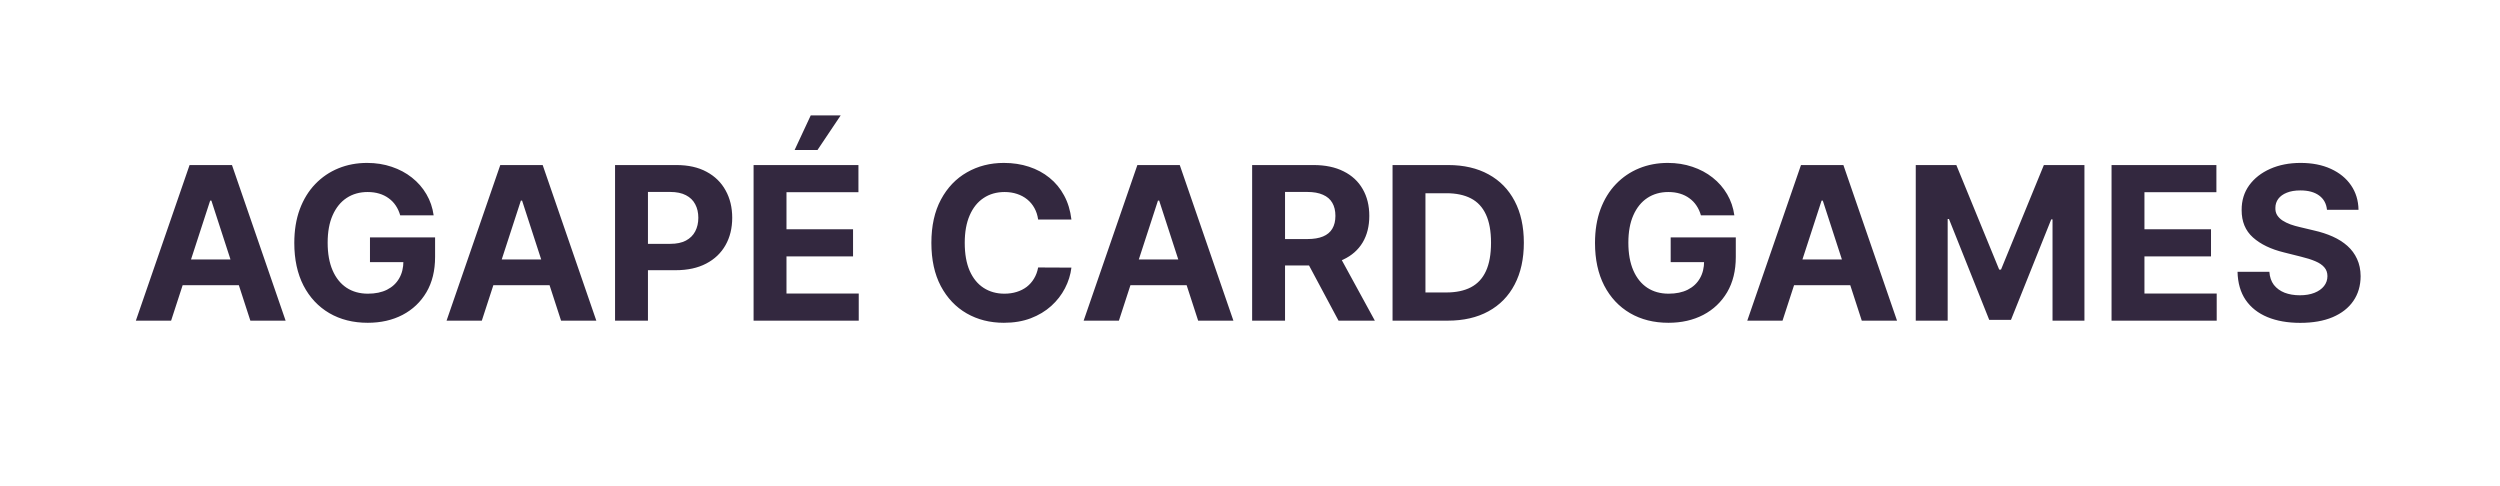 <svg xmlns="http://www.w3.org/2000/svg" fill="none" viewBox="0 0 1110 216" height="216" width="1110">
<path fill="#33283F" d="M75.973 142.371H60.319L84.171 73.281H102.995L126.813 142.371H111.159L93.853 89.069H93.313L75.973 142.371ZM74.994 115.214H111.969V126.617H74.994V115.214ZM177.695 95.614C177.222 93.972 176.559 92.521 175.704 91.262C174.85 89.98 173.804 88.9 172.567 88.023C171.352 87.124 169.958 86.438 168.384 85.965C166.832 85.493 165.111 85.257 163.222 85.257C159.691 85.257 156.587 86.134 153.911 87.888C151.257 89.642 149.188 92.195 147.703 95.546C146.219 98.875 145.477 102.946 145.477 107.759C145.477 112.572 146.208 116.665 147.67 120.038C149.132 123.412 151.201 125.987 153.877 127.764C156.554 129.518 159.713 130.395 163.357 130.395C166.663 130.395 169.486 129.81 171.825 128.641C174.186 127.449 175.985 125.773 177.222 123.614C178.482 121.455 179.112 118.903 179.112 115.956L182.08 116.395H164.268V105.397H193.179V114.101C193.179 120.173 191.897 125.391 189.333 129.754C186.77 134.095 183.239 137.446 178.74 139.808C174.242 142.147 169.092 143.316 163.289 143.316C156.812 143.316 151.122 141.888 146.219 139.032C141.316 136.153 137.493 132.071 134.749 126.786C132.028 121.478 130.667 115.18 130.667 107.893C130.667 102.293 131.477 97.3 133.096 92.915C134.738 88.507 137.032 84.773 139.978 81.715C142.924 78.656 146.354 76.328 150.267 74.731C154.181 73.134 158.42 72.336 162.986 72.336C166.899 72.336 170.543 72.909 173.916 74.056C177.29 75.181 180.281 76.778 182.89 78.847C185.521 80.916 187.669 83.379 189.333 86.235C190.998 89.069 192.066 92.195 192.538 95.614H177.695ZM213.927 142.371H198.273L222.125 73.281H240.949L264.767 142.371H249.113L231.807 89.069H231.267L213.927 142.371ZM212.949 115.214H249.923V126.617H212.949V115.214ZM273.083 142.371V73.281H300.341C305.581 73.281 310.046 74.281 313.734 76.283C317.423 78.262 320.234 81.017 322.168 84.548C324.125 88.057 325.103 92.105 325.103 96.693C325.103 101.281 324.114 105.33 322.134 108.838C320.155 112.347 317.288 115.079 313.532 117.036C309.798 118.993 305.278 119.971 299.97 119.971H282.596V108.265H297.609C300.42 108.265 302.736 107.781 304.558 106.814C306.402 105.824 307.774 104.464 308.674 102.732C309.596 100.978 310.057 98.965 310.057 96.693C310.057 94.399 309.596 92.397 308.674 90.688C307.774 88.956 306.402 87.618 304.558 86.674C302.714 85.707 300.375 85.223 297.541 85.223H287.69V142.371H273.083ZM334.591 142.371V73.281H381.147V85.324H349.199V101.787H378.752V113.831H349.199V130.328H381.282V142.371H334.591ZM352.809 66.601L359.961 51.251H373.253L362.963 66.601H352.809ZM475.708 97.469H460.932C460.662 95.557 460.111 93.859 459.279 92.375C458.447 90.868 457.378 89.586 456.074 88.529C454.77 87.472 453.263 86.662 451.553 86.1C449.867 85.538 448.034 85.257 446.054 85.257C442.478 85.257 439.364 86.145 436.71 87.922C434.056 89.676 431.998 92.24 430.536 95.614C429.074 98.965 428.343 103.036 428.343 107.826C428.343 112.751 429.074 116.89 430.536 120.241C432.02 123.592 434.089 126.122 436.743 127.831C439.397 129.541 442.467 130.395 445.953 130.395C447.91 130.395 449.72 130.137 451.385 129.619C453.071 129.102 454.567 128.349 455.872 127.359C457.176 126.347 458.256 125.121 459.11 123.682C459.987 122.242 460.595 120.601 460.932 118.756L475.708 118.824C475.326 121.995 474.37 125.054 472.841 128C471.334 130.924 469.298 133.544 466.734 135.86C464.193 138.154 461.157 139.976 457.626 141.326C454.117 142.653 450.148 143.316 445.717 143.316C439.555 143.316 434.044 141.922 429.187 139.133C424.351 136.344 420.528 132.307 417.716 127.022C414.928 121.736 413.533 115.338 413.533 107.826C413.533 100.292 414.95 93.882 417.784 88.597C420.618 83.311 424.464 79.285 429.321 76.519C434.179 73.73 439.645 72.336 445.717 72.336C449.72 72.336 453.431 72.898 456.85 74.023C460.291 75.147 463.338 76.789 465.992 78.948C468.646 81.085 470.805 83.705 472.47 86.809C474.156 89.912 475.236 93.466 475.708 97.469ZM496.793 142.371H481.14L504.991 73.281H523.815L547.633 142.371H531.98L514.673 89.069H514.133L496.793 142.371ZM495.815 115.214H532.789V126.617H495.815V115.214ZM555.949 142.371V73.281H583.207C588.425 73.281 592.878 74.214 596.567 76.081C600.278 77.925 603.1 80.545 605.034 83.941C606.991 87.315 607.969 91.284 607.969 95.85C607.969 100.438 606.98 104.385 605.001 107.691C603.021 110.975 600.154 113.494 596.398 115.248C592.665 117.002 588.144 117.879 582.836 117.879H564.585V106.139H580.475C583.264 106.139 585.58 105.757 587.424 104.992C589.269 104.228 590.64 103.081 591.54 101.551C592.462 100.022 592.923 98.121 592.923 95.85C592.923 93.556 592.462 91.622 591.54 90.047C590.64 88.473 589.257 87.281 587.391 86.471C585.546 85.639 583.219 85.223 580.407 85.223H570.556V142.371H555.949ZM593.261 110.93L610.432 142.371H594.306L577.506 110.93H593.261ZM642.785 142.371H618.293V73.281H642.987C649.937 73.281 655.919 74.664 660.935 77.43C665.95 80.174 669.807 84.121 672.506 89.271C675.227 94.422 676.588 100.584 676.588 107.759C676.588 114.956 675.227 121.14 672.506 126.313C669.807 131.486 665.927 135.456 660.867 138.222C655.829 140.988 649.802 142.371 642.785 142.371ZM632.9 129.855H642.177C646.496 129.855 650.128 129.091 653.074 127.561C656.043 126.01 658.269 123.614 659.754 120.376C661.261 117.115 662.014 112.909 662.014 107.759C662.014 102.653 661.261 98.481 659.754 95.243C658.269 92.004 656.054 89.62 653.108 88.091C650.162 86.561 646.529 85.796 642.211 85.796H632.9V129.855ZM755.209 95.614C754.737 93.972 754.073 92.521 753.219 91.262C752.364 89.98 751.318 88.9 750.081 88.023C748.867 87.124 747.472 86.438 745.898 85.965C744.346 85.493 742.626 85.257 740.737 85.257C737.206 85.257 734.102 86.134 731.425 87.888C728.772 89.642 726.702 92.195 725.218 95.546C723.734 98.875 722.992 102.946 722.992 107.759C722.992 112.572 723.722 116.665 725.184 120.038C726.646 123.412 728.715 125.987 731.392 127.764C734.068 129.518 737.228 130.395 740.872 130.395C744.178 130.395 747 129.81 749.339 128.641C751.701 127.449 753.5 125.773 754.737 123.614C755.996 121.455 756.626 118.903 756.626 115.956L759.595 116.395H741.782V105.397H770.694V114.101C770.694 120.173 769.412 125.391 766.848 129.754C764.284 134.095 760.753 137.446 756.255 139.808C751.757 142.147 746.607 143.316 740.804 143.316C734.327 143.316 728.637 141.888 723.734 139.032C718.831 136.153 715.007 132.071 712.264 126.786C709.542 121.478 708.182 115.18 708.182 107.893C708.182 102.293 708.991 97.3 710.611 92.915C712.252 88.507 714.546 84.773 717.493 81.715C720.439 78.656 723.869 76.328 727.782 74.731C731.695 73.134 735.935 72.336 740.5 72.336C744.414 72.336 748.057 72.909 751.431 74.056C754.804 75.181 757.796 76.778 760.405 78.847C763.036 80.916 765.184 83.379 766.848 86.235C768.512 89.069 769.581 92.195 770.053 95.614H755.209ZM791.441 142.371H775.788L799.639 73.281H818.464L842.281 142.371H826.628L809.321 89.069H808.782L791.441 142.371ZM790.463 115.214H827.438V126.617H790.463V115.214ZM850.597 73.281H868.612L887.639 119.701H888.449L907.476 73.281H925.491V142.371H911.322V97.402H910.748L892.868 142.034H883.22L865.34 97.233H864.766V142.371H850.597V73.281ZM937.526 142.371V73.281H984.081V85.324H952.134V101.787H981.686V113.831H952.134V130.328H984.216V142.371H937.526ZM1033.18 93.151C1032.91 90.43 1031.75 88.316 1029.7 86.809C1027.65 85.302 1024.88 84.548 1021.37 84.548C1018.98 84.548 1016.97 84.886 1015.33 85.56C1013.69 86.213 1012.43 87.124 1011.55 88.293C1010.7 89.463 1010.27 90.789 1010.27 92.274C1010.22 93.511 1010.48 94.59 1011.04 95.512C1011.63 96.435 1012.43 97.233 1013.44 97.908C1014.45 98.56 1015.62 99.133 1016.95 99.628C1018.28 100.101 1019.69 100.505 1021.2 100.843L1027.41 102.327C1030.42 103.002 1033.19 103.901 1035.71 105.026C1038.22 106.15 1040.41 107.534 1042.25 109.175C1044.09 110.817 1045.52 112.751 1046.53 114.978C1047.57 117.205 1048.1 119.757 1048.12 122.636C1048.1 126.864 1047.02 130.53 1044.88 133.634C1042.77 136.715 1039.71 139.11 1035.71 140.82C1031.72 142.506 1026.92 143.35 1021.3 143.35C1015.72 143.35 1010.86 142.495 1006.73 140.786C1002.61 139.077 999.395 136.546 997.078 133.195C994.784 129.822 993.581 125.65 993.468 120.679H1007.6C1007.76 122.996 1008.42 124.93 1009.59 126.482C1010.79 128.011 1012.37 129.17 1014.35 129.957C1016.35 130.721 1018.61 131.104 1021.13 131.104C1023.61 131.104 1025.75 130.744 1027.58 130.024C1029.42 129.304 1030.85 128.304 1031.86 127.022C1032.87 125.74 1033.38 124.267 1033.38 122.602C1033.38 121.05 1032.92 119.746 1031.99 118.689C1031.09 117.632 1029.77 116.732 1028.01 115.99C1026.28 115.248 1024.16 114.573 1021.64 113.966L1014.11 112.077C1008.29 110.66 1003.69 108.444 1000.32 105.431C996.943 102.417 995.268 98.358 995.29 93.252C995.268 89.069 996.381 85.414 998.63 82.288C1000.9 79.162 1004.02 76.722 1007.97 74.967C1011.93 73.213 1016.43 72.336 1021.47 72.336C1026.6 72.336 1031.07 73.213 1034.9 74.967C1038.74 76.722 1041.73 79.162 1043.87 82.288C1046.01 85.414 1047.11 89.035 1047.18 93.151H1033.18Z"></path>
</svg>

